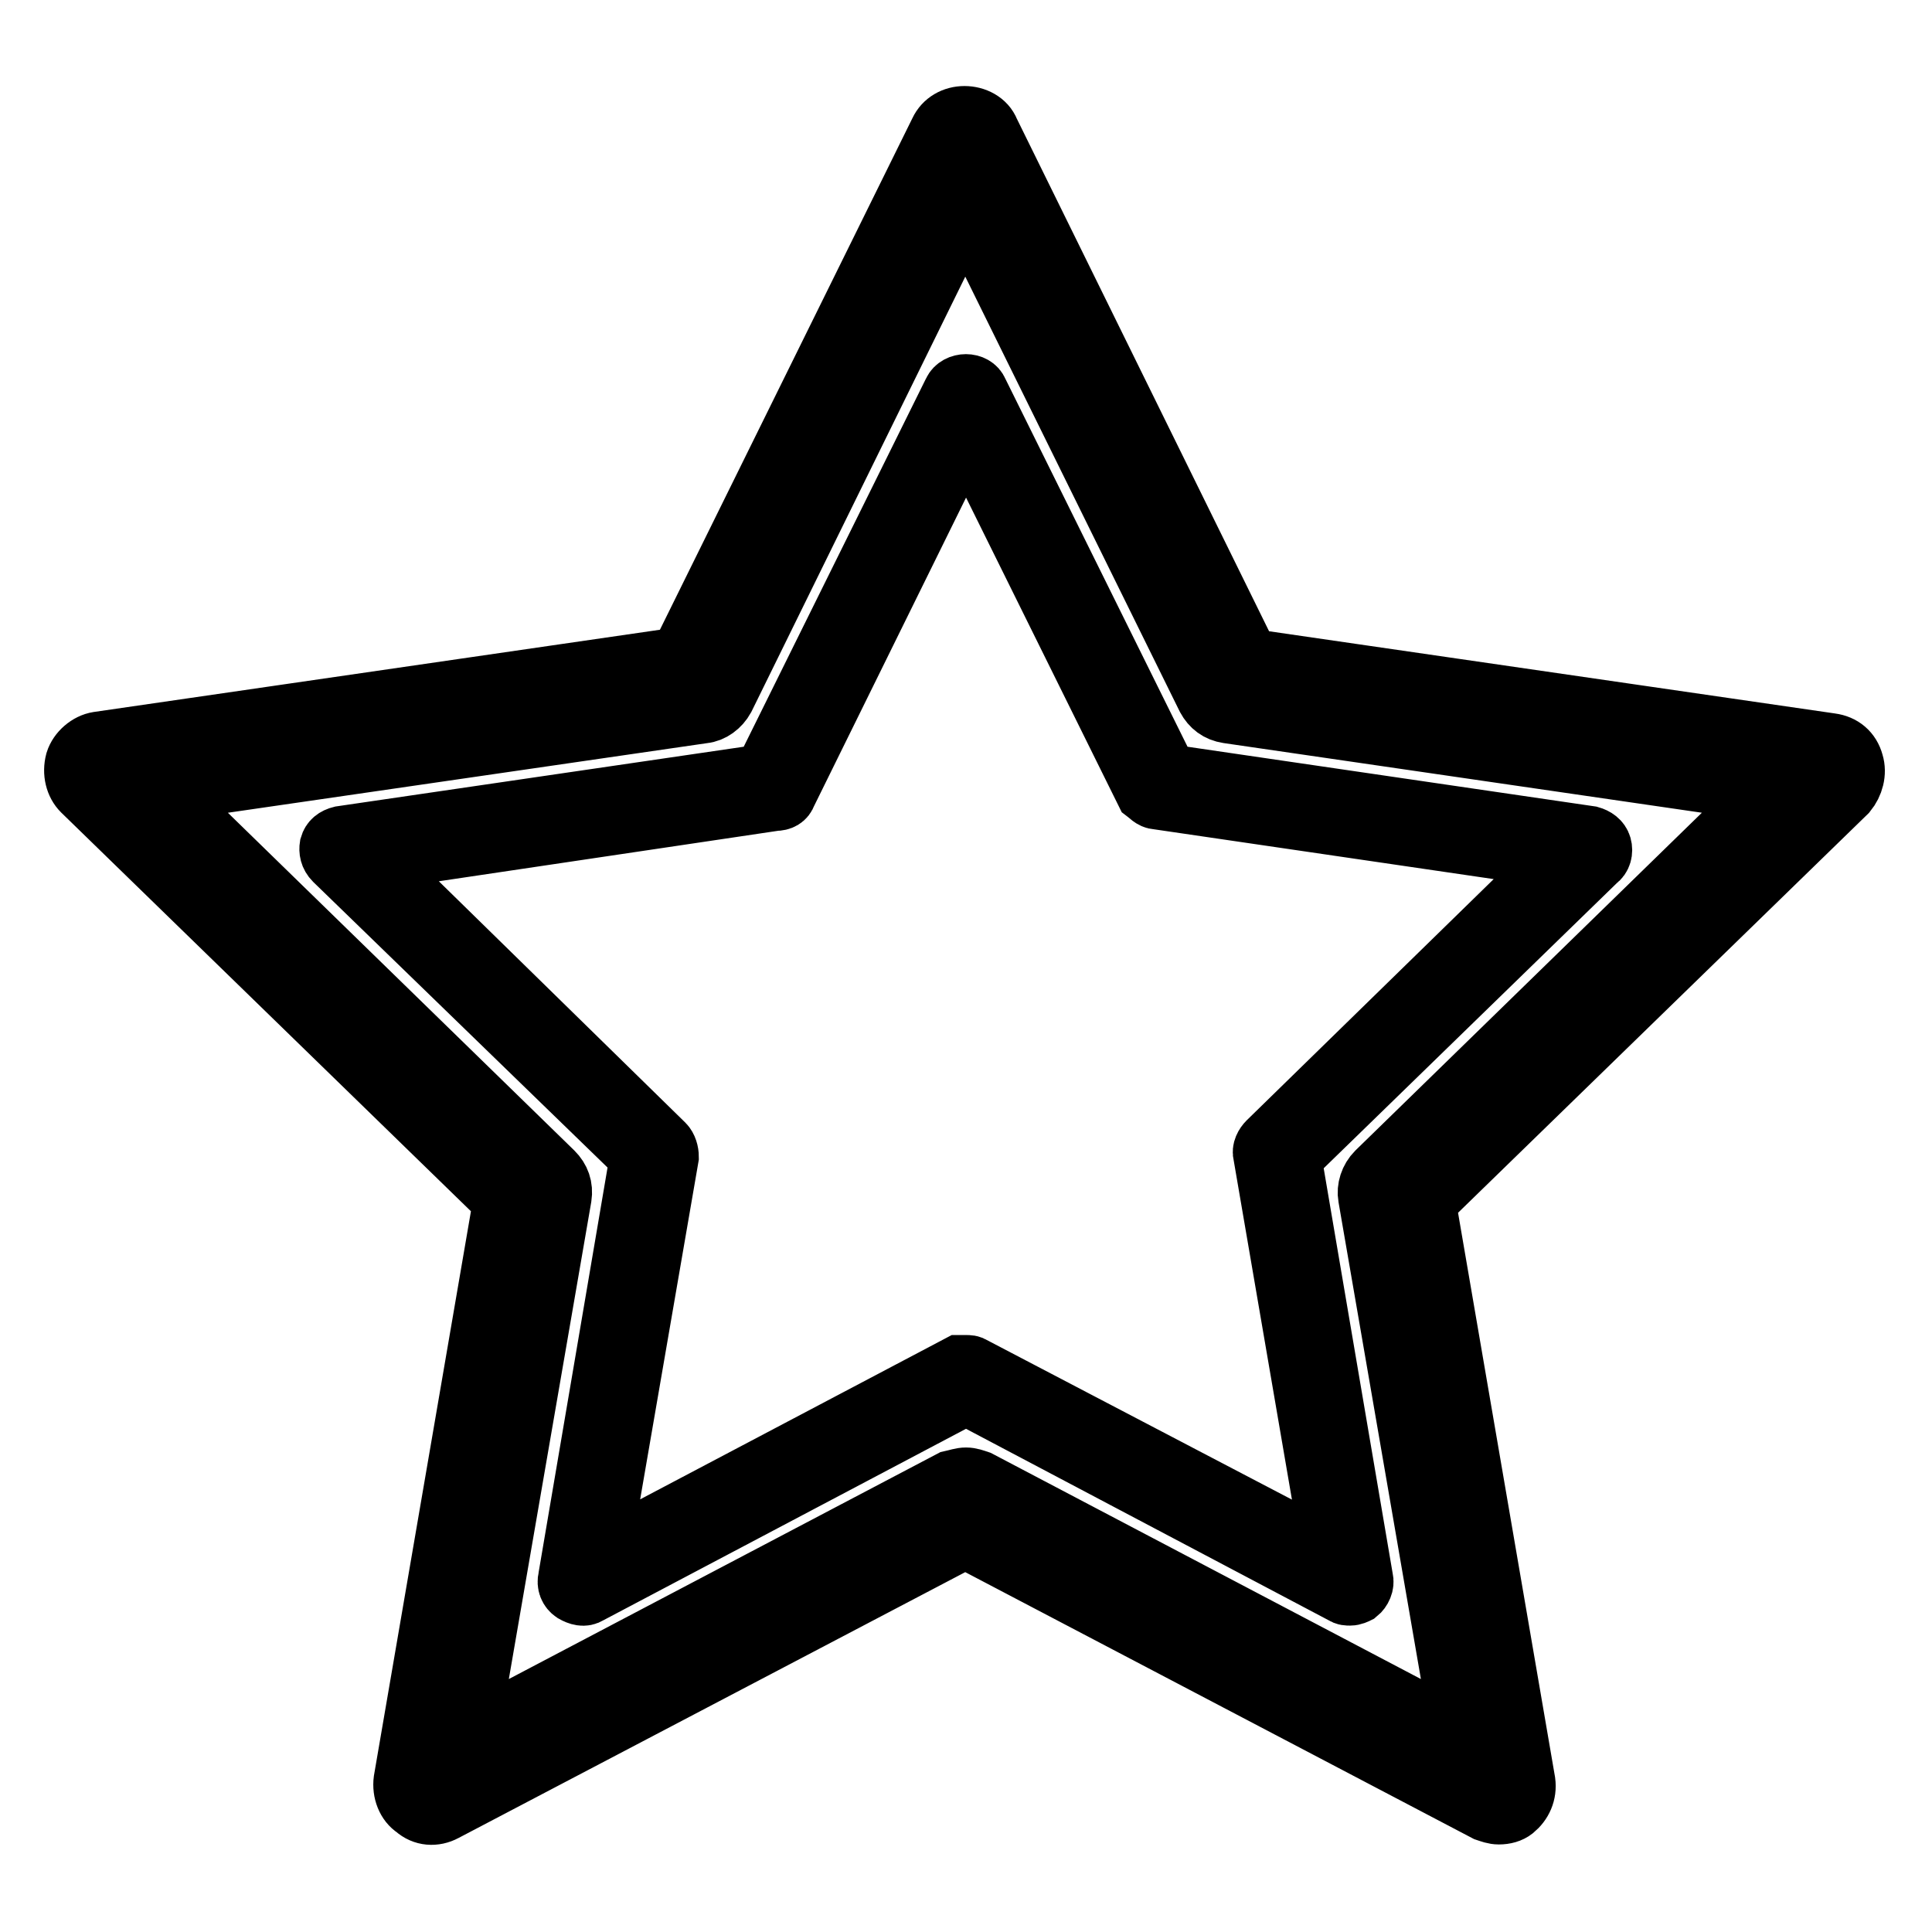 <?xml version="1.0" encoding="utf-8"?>
<!-- Svg Vector Icons : http://www.onlinewebfonts.com/icon -->
<!DOCTYPE svg PUBLIC "-//W3C//DTD SVG 1.1//EN" "http://www.w3.org/Graphics/SVG/1.1/DTD/svg11.dtd">
<svg version="1.1" xmlns="http://www.w3.org/2000/svg" xmlns:xlink="http://www.w3.org/1999/xlink" x="0px" y="0px" viewBox="0 0 256 256" enable-background="new 0 0 256 256" xml:space="preserve">
<g> <path stroke-width="8" fill-opacity="0" stroke="#000000"  d="M198.6,240.4c-0.6,0-1.1-0.2-1.7-0.4l-69-36.2l-69,36.2c-1.3,0.7-2.8,0.6-3.9-0.4c-1.1-0.7-1.7-2.2-1.5-3.7 l13.2-76.8l-55.8-54.3c-0.9-0.9-1.3-2.4-0.9-3.9c0.4-1.3,1.7-2.4,3-2.6l77.1-11.2l34.4-69.7c0.6-1.3,1.9-2,3.3-2s2.8,0.7,3.3,2 l34.4,69.9l77.1,11.2c1.5,0.2,2.6,1.1,3,2.6c0.4,1.3,0,2.8-0.9,3.9l-55.8,54.3l13.2,76.8c0.2,1.5-0.4,2.8-1.5,3.7 C200.1,240.2,199.4,240.4,198.6,240.4z M128,195.8c0.6,0,1.1,0.2,1.7,0.4l63.9,33.6l-12.3-71.2c-0.2-1.1,0.2-2.4,1.1-3.3l51.7-50.4 l-71.4-10.4c-1.3-0.2-2.2-0.9-2.8-2l-32-64.9L96,92.5c-0.6,1.1-1.7,1.9-2.8,2l-71.6,10.4l51.7,50.4c0.9,0.9,1.3,2,1.1,3.3 l-12.3,71.2l63.9-33.6C126.9,196,127.4,195.8,128,195.8z M178.9,211.4c-0.4,0-0.6,0-0.9-0.2l-50-26.4l-50,26.4 c-0.6,0.4-1.3,0.2-2-0.2c-0.6-0.4-0.9-1.1-0.7-1.9l9.5-55.8L44.3,114c-0.6-0.6-0.7-1.3-0.6-1.9c0.2-0.7,0.7-1.1,1.5-1.3l56-8.2 l25.1-50.7c0.6-1.3,2.8-1.3,3.3,0l25.1,50.7l56,8.2c0.7,0.2,1.3,0.6,1.5,1.3c0.2,0.7,0,1.5-0.6,1.9l-40.5,39.4l9.5,55.8 c0.2,0.7-0.2,1.5-0.7,1.9C179.7,211.2,179.3,211.4,178.9,211.4L178.9,211.4z M128,180.9c0.4,0,0.6,0,0.9,0.2l47.6,24.9l-9.1-53 c-0.2-0.6,0.2-1.3,0.6-1.7l38.5-37.6l-53.2-7.8c-0.6,0-1.1-0.6-1.5-0.9L128,56.9l-23.8,48.3c-0.2,0.6-0.7,0.9-1.5,0.9L49.6,114 L88,151.6c0.4,0.4,0.6,1.1,0.6,1.7L79.5,206l47.6-25.1H128z"/></g>
</svg>